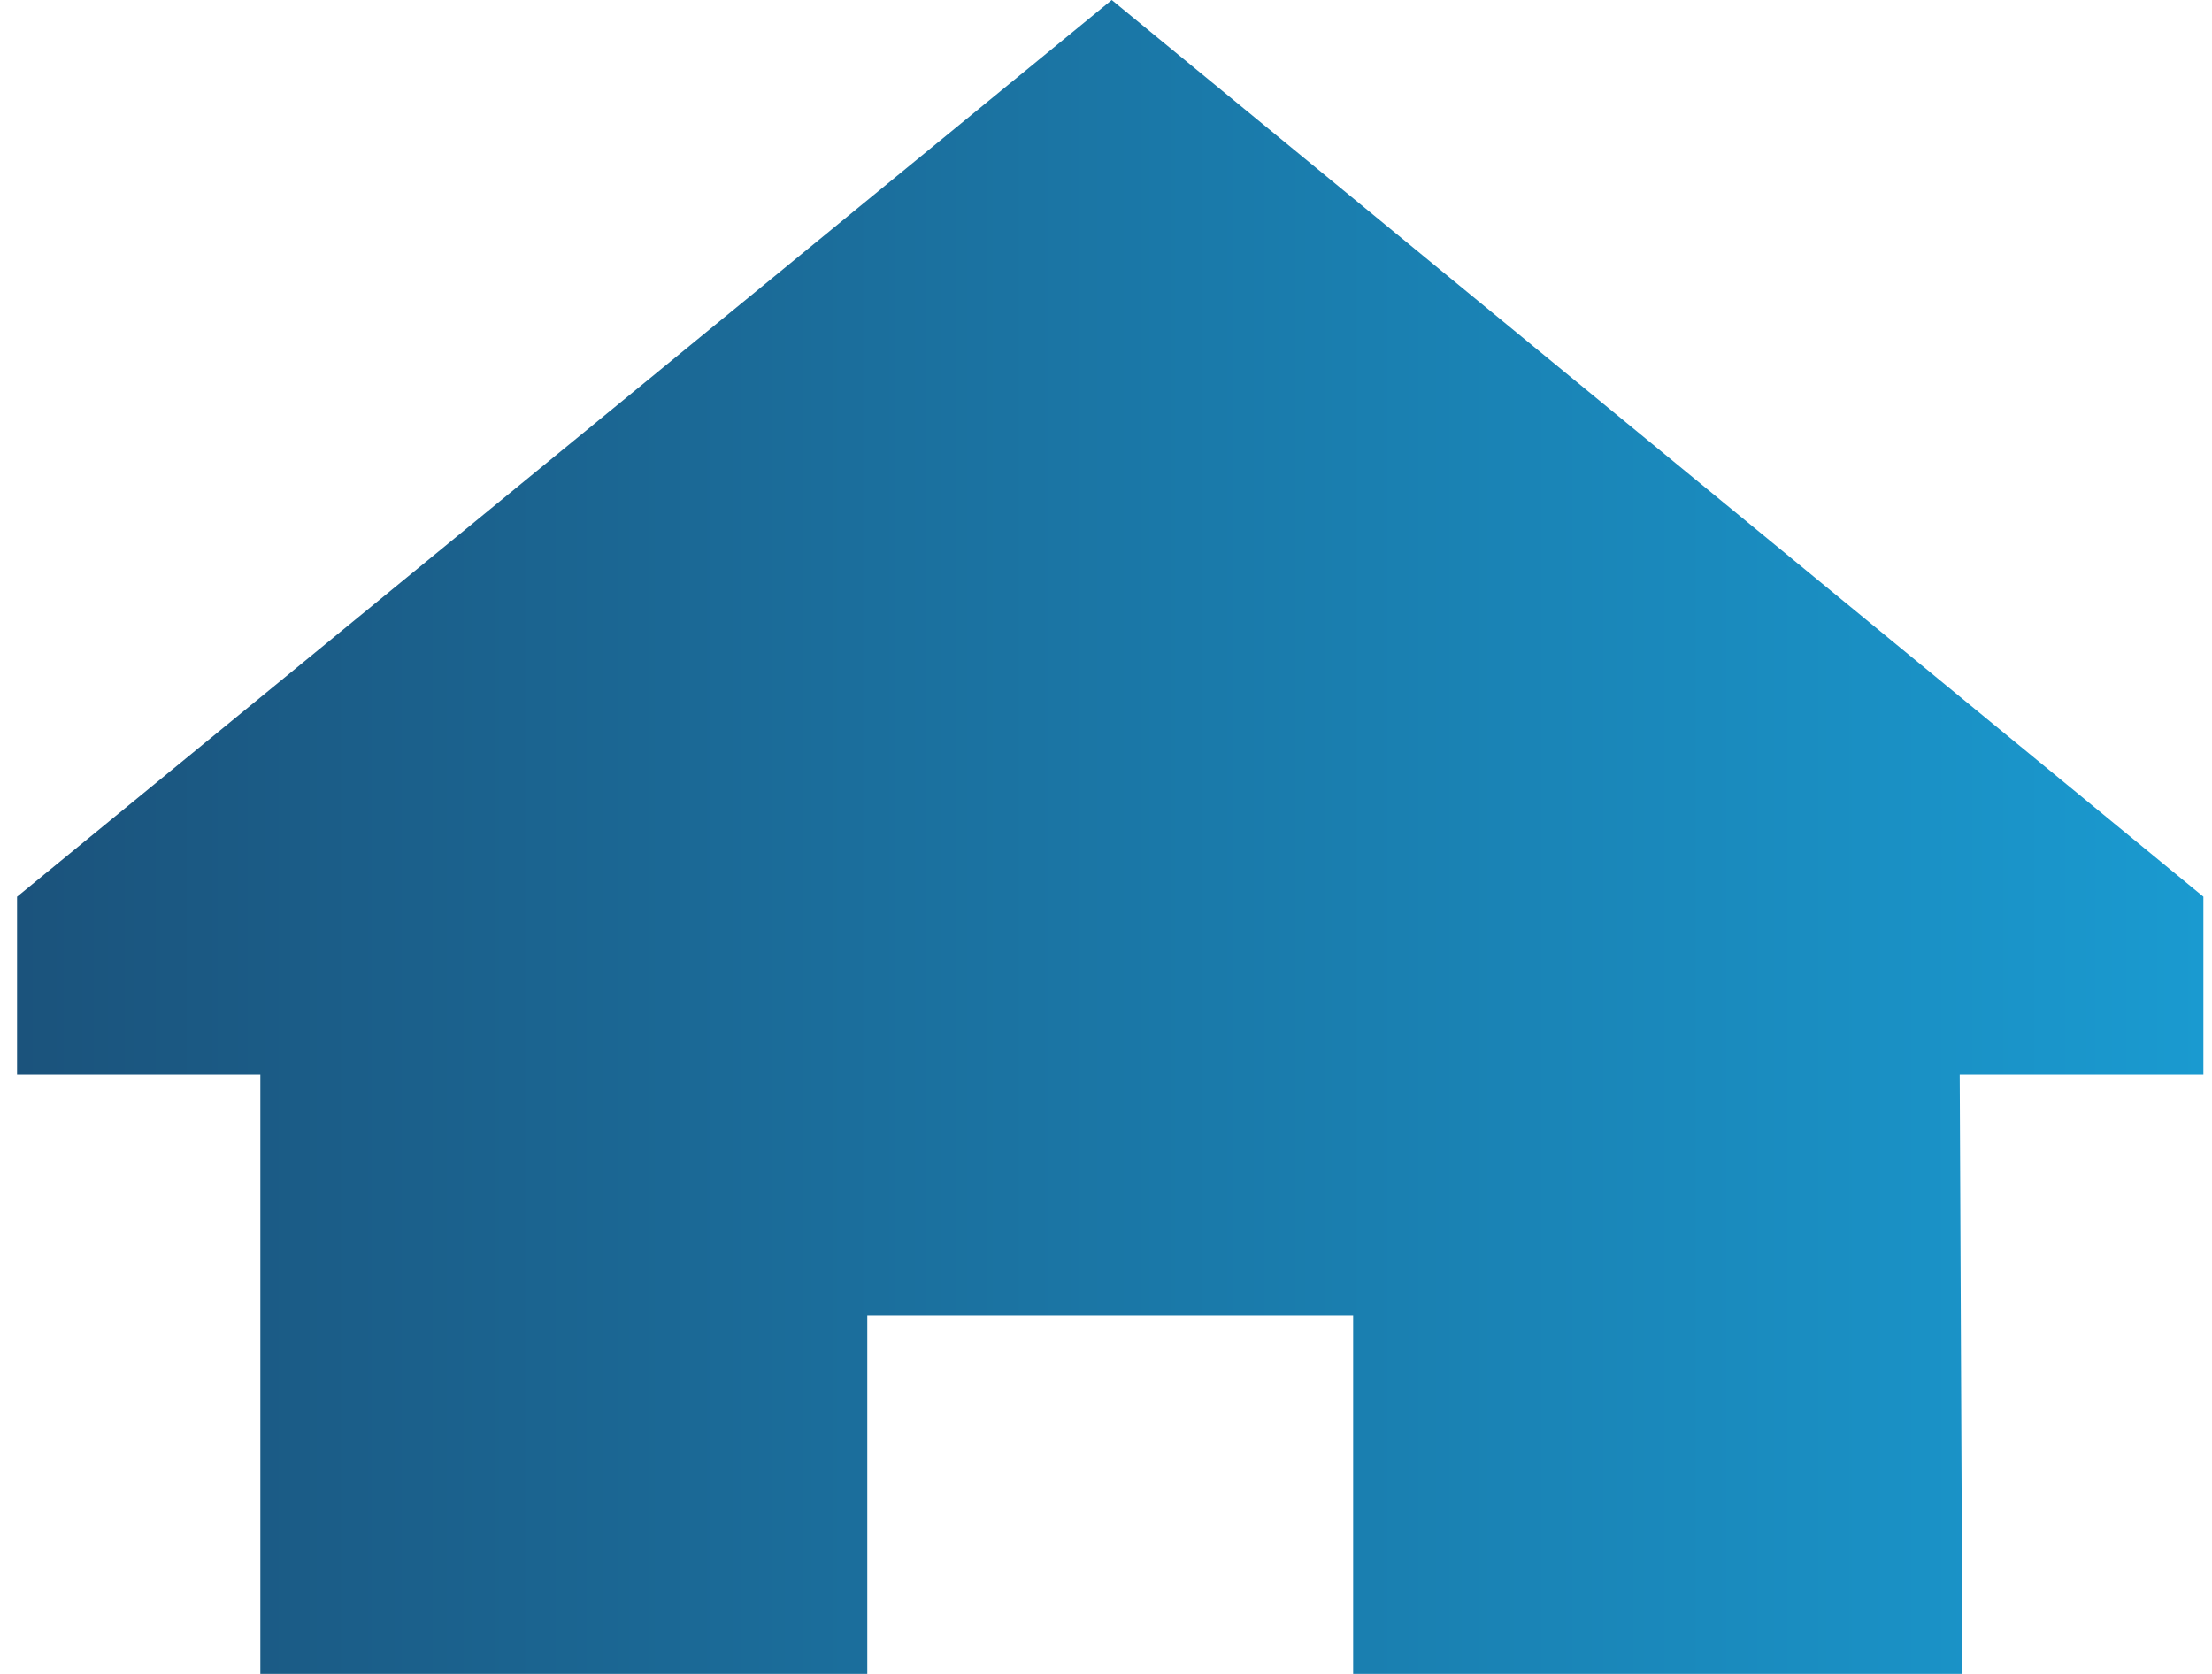 <?xml version="1.0" encoding="UTF-8"?>
<svg xmlns="http://www.w3.org/2000/svg" width="37" height="28" viewBox="0 0 37 28" fill="none">
  <g clip-path="url(#clip0_9011_5708)">
    <path d="M32.78 17.975H36.857V15L18.596 0L0.285 15V17.975H4.355V32H14.507V22H22.634V32H32.844L32.78 17.975Z" fill="url(#paint0_linear_9011_5708)"></path>
  </g>
  <defs>
    <linearGradient id="paint0_linear_9011_5708" x1="0.285" y1="16" x2="36.857" y2="16" gradientUnits="userSpaceOnUse">
      <stop stop-color="#1B537C"></stop>
      <stop offset="1" stop-color="#1A9AD0"></stop>
    </linearGradient>
    <clipPath id="clip0_9011_5708">
      <rect width="36.571" height="32" fill="white" transform="translate(0.285)"></rect>
    </clipPath>
  </defs>
</svg>
